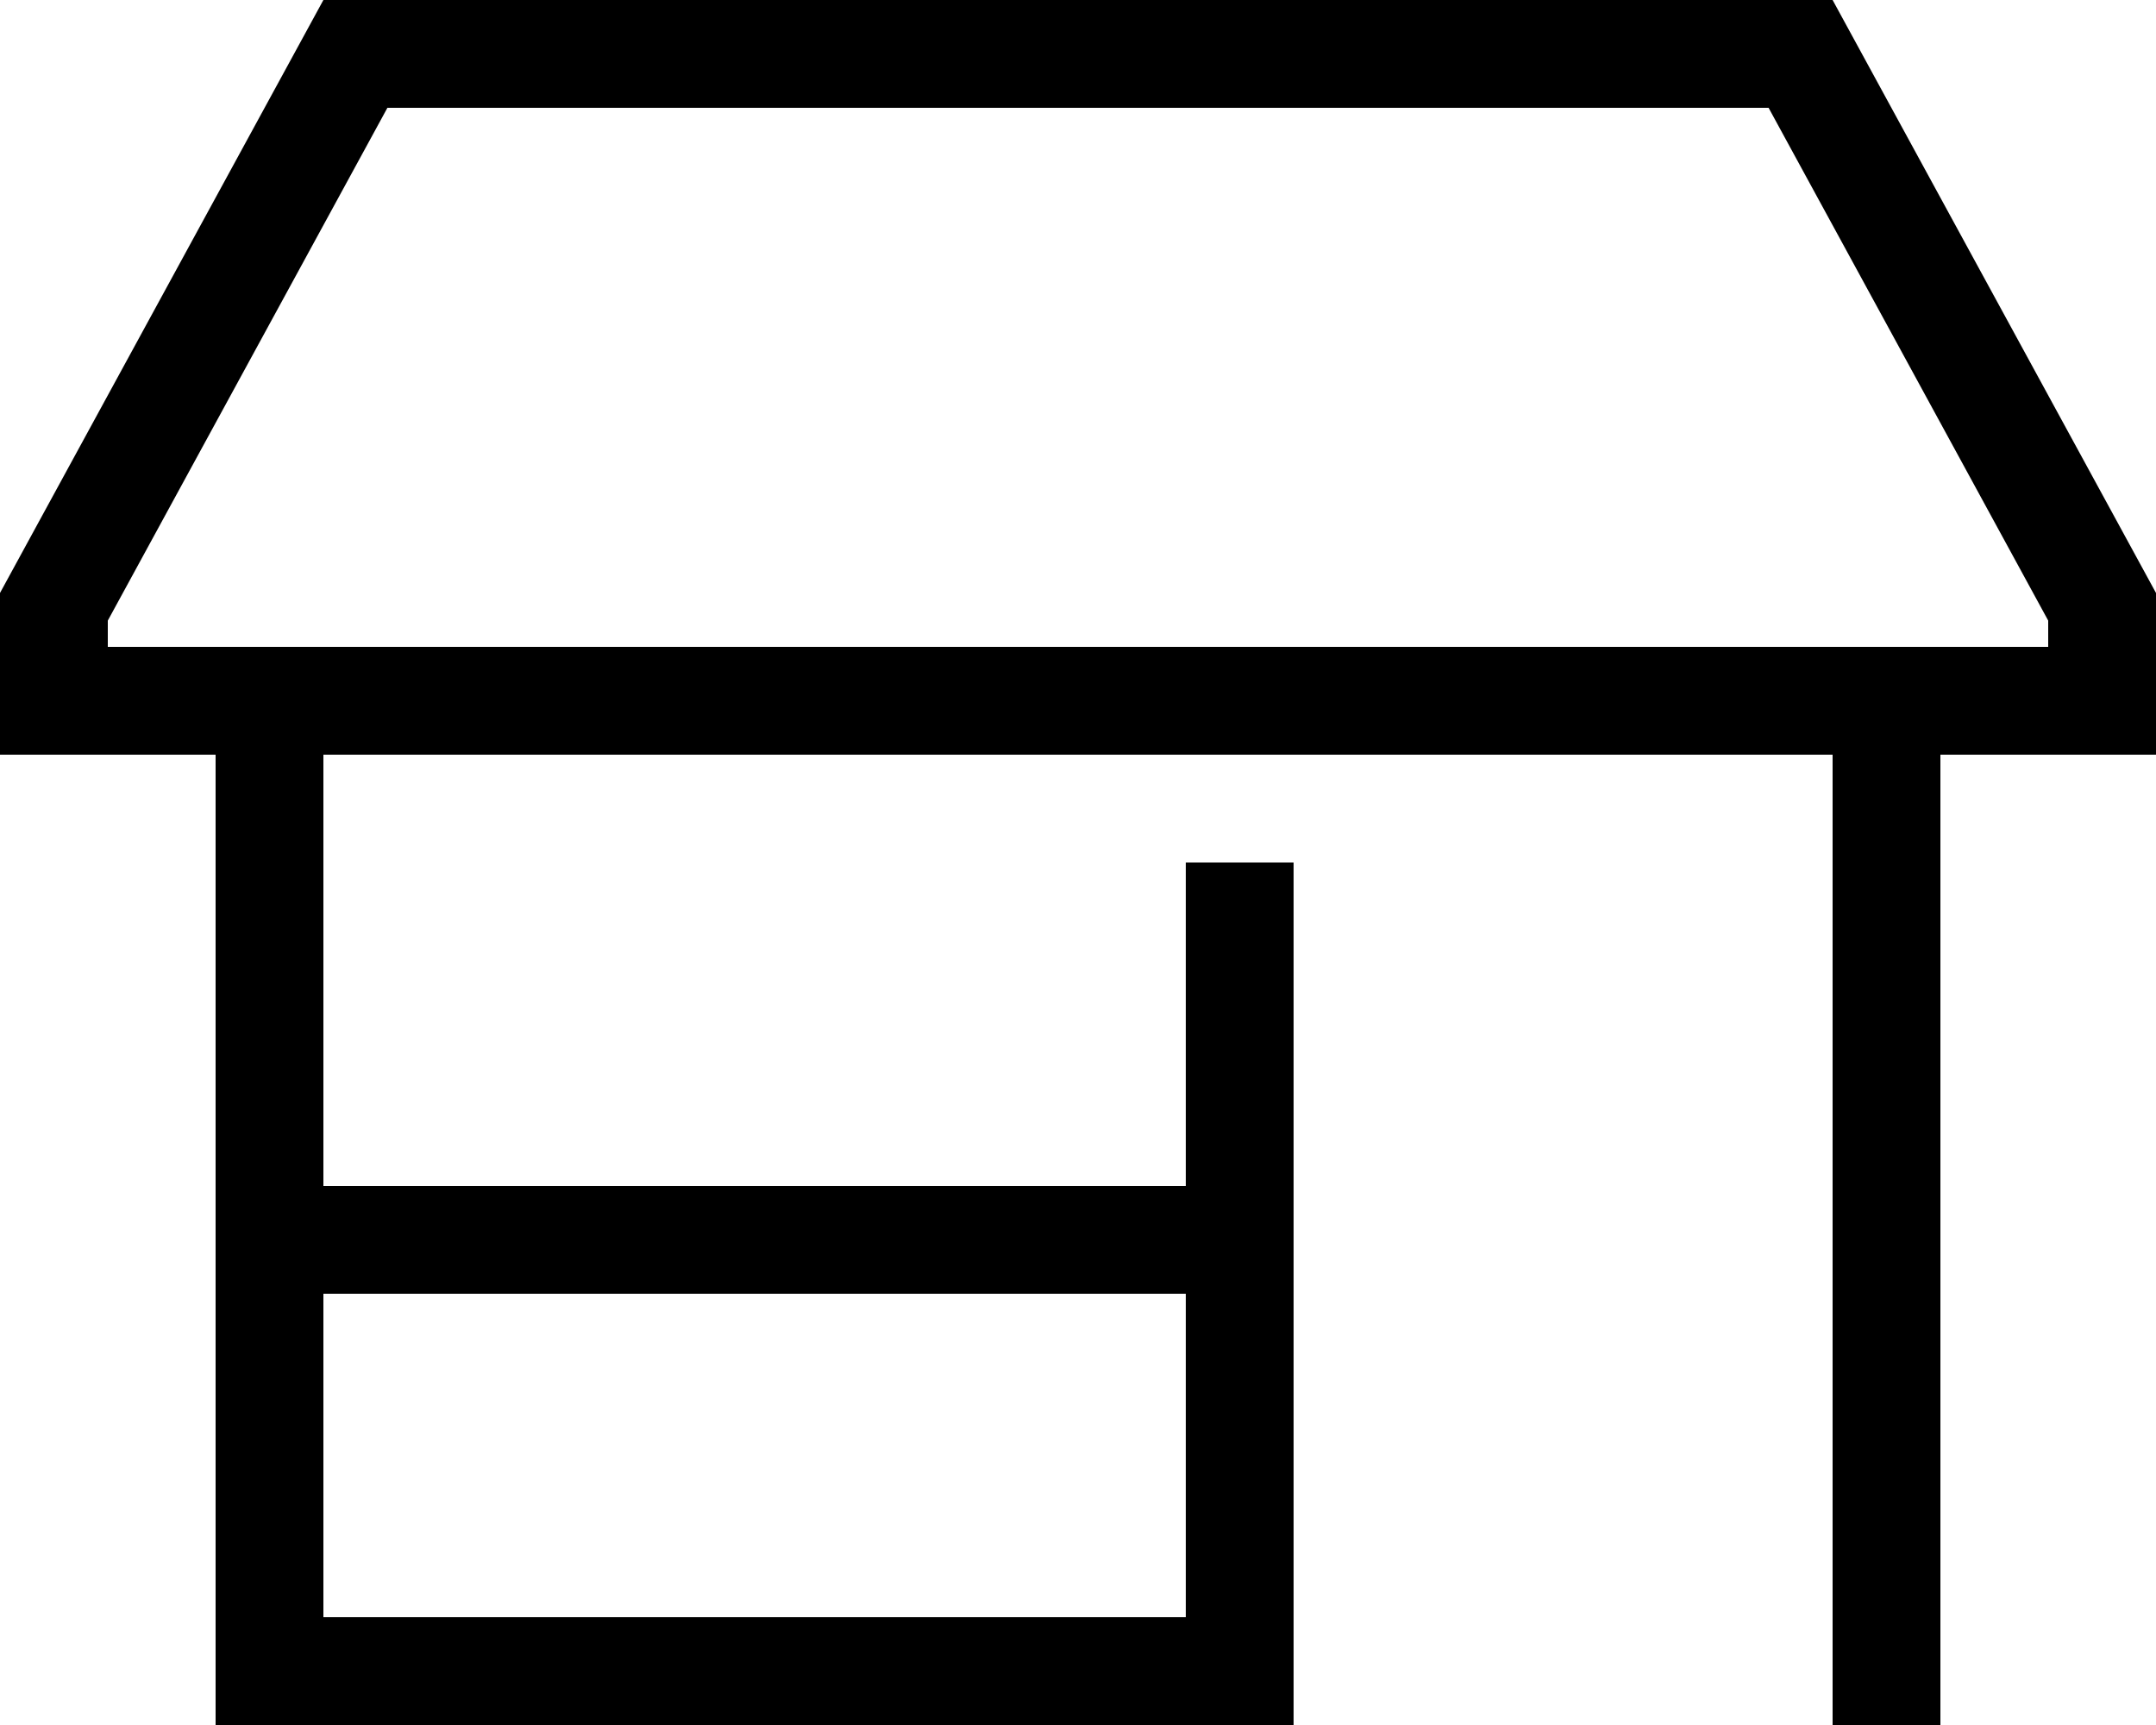 <svg xmlns="http://www.w3.org/2000/svg" viewBox="0 0 640 512"><!--! Font Awesome Pro 6.5.0 by @fontawesome - https://fontawesome.com License - https://fontawesome.com/license (Commercial License) Copyright 2023 Fonticons, Inc. --><path d="M608 224h32V192 176L544 0H96L0 176v16 32H32 64V496v16H80 368h16V496 272 256H352v16 80H96V224H544V496v16h32V496 224h32zm-32-32H544 96 64 32v-7.8L115 32H525l83 152.2V192H576zM96 480V384H352v96H96z"/></svg>